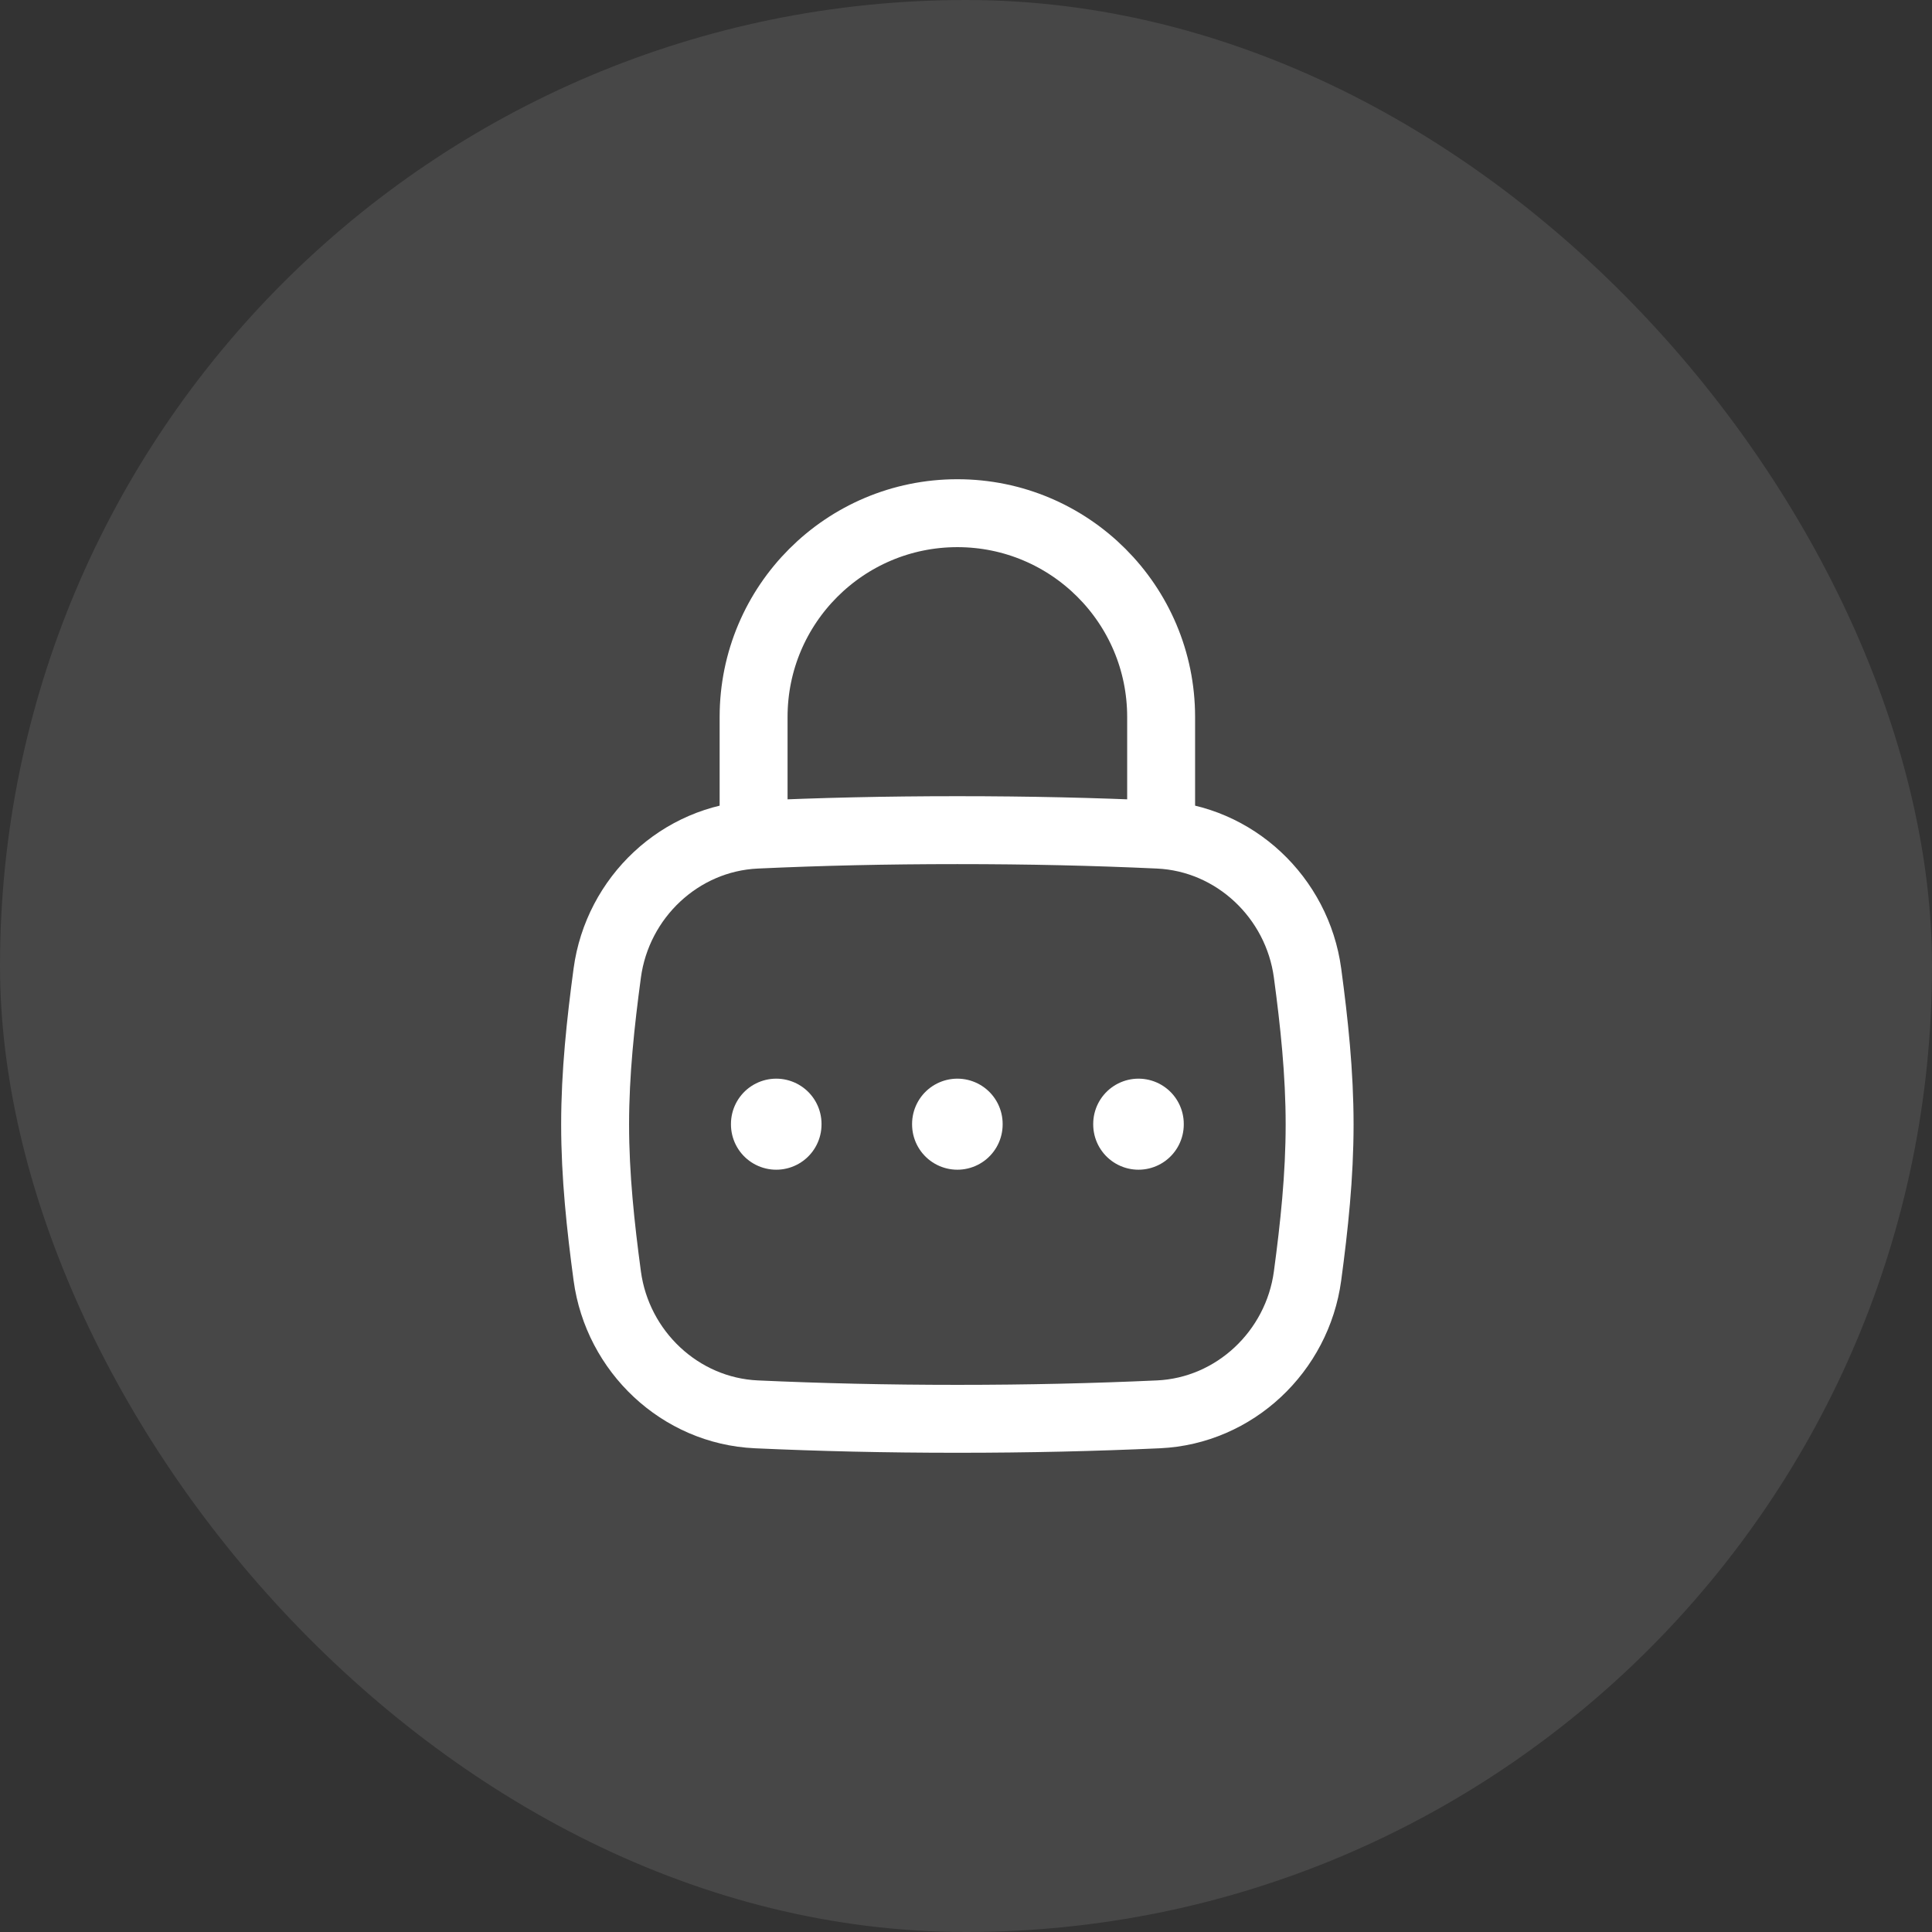 <svg width="32" height="32" viewBox="0 0 32 32" fill="none" xmlns="http://www.w3.org/2000/svg">
<rect x="0" y="0" width="32" height="32" fill="#333333" stroke="none"/>
<rect width="32" height="32" rx="16" fill="white" fill-opacity="0.1"/>
<path d="M10.058 21.134C10.227 22.386 11.264 23.368 12.527 23.426C13.59 23.474 14.669 23.5 15.857 23.5C17.046 23.5 18.125 23.474 19.188 23.426C20.45 23.368 21.488 22.386 21.657 21.134C21.767 20.316 21.857 19.478 21.857 18.625C21.857 17.772 21.767 16.934 21.657 16.116C21.488 14.864 20.45 13.882 19.188 13.824C18.125 13.775 17.046 13.75 15.857 13.75C14.669 13.75 13.59 13.775 12.527 13.824C11.264 13.882 10.227 14.864 10.058 16.116C9.948 16.934 9.857 17.772 9.857 18.625C9.857 19.478 9.948 20.316 10.058 21.134Z" stroke="white" stroke-width="1.125"/>
<path d="M12.482 13.75V11.875C12.482 10.011 13.993 8.5 15.857 8.5C17.721 8.5 19.232 10.011 19.232 11.875V13.75" stroke="white" stroke-width="1.125" stroke-linecap="round" stroke-linejoin="round"/>
<path d="M18.857 18.616V18.624" stroke="white" stroke-width="1.5" stroke-linecap="round" stroke-linejoin="round"/>
<path d="M15.857 18.616V18.624" stroke="white" stroke-width="1.5" stroke-linecap="round" stroke-linejoin="round"/>
<path d="M12.857 18.616V18.624" stroke="white" stroke-width="1.5" stroke-linecap="round" stroke-linejoin="round"/>
</svg>
